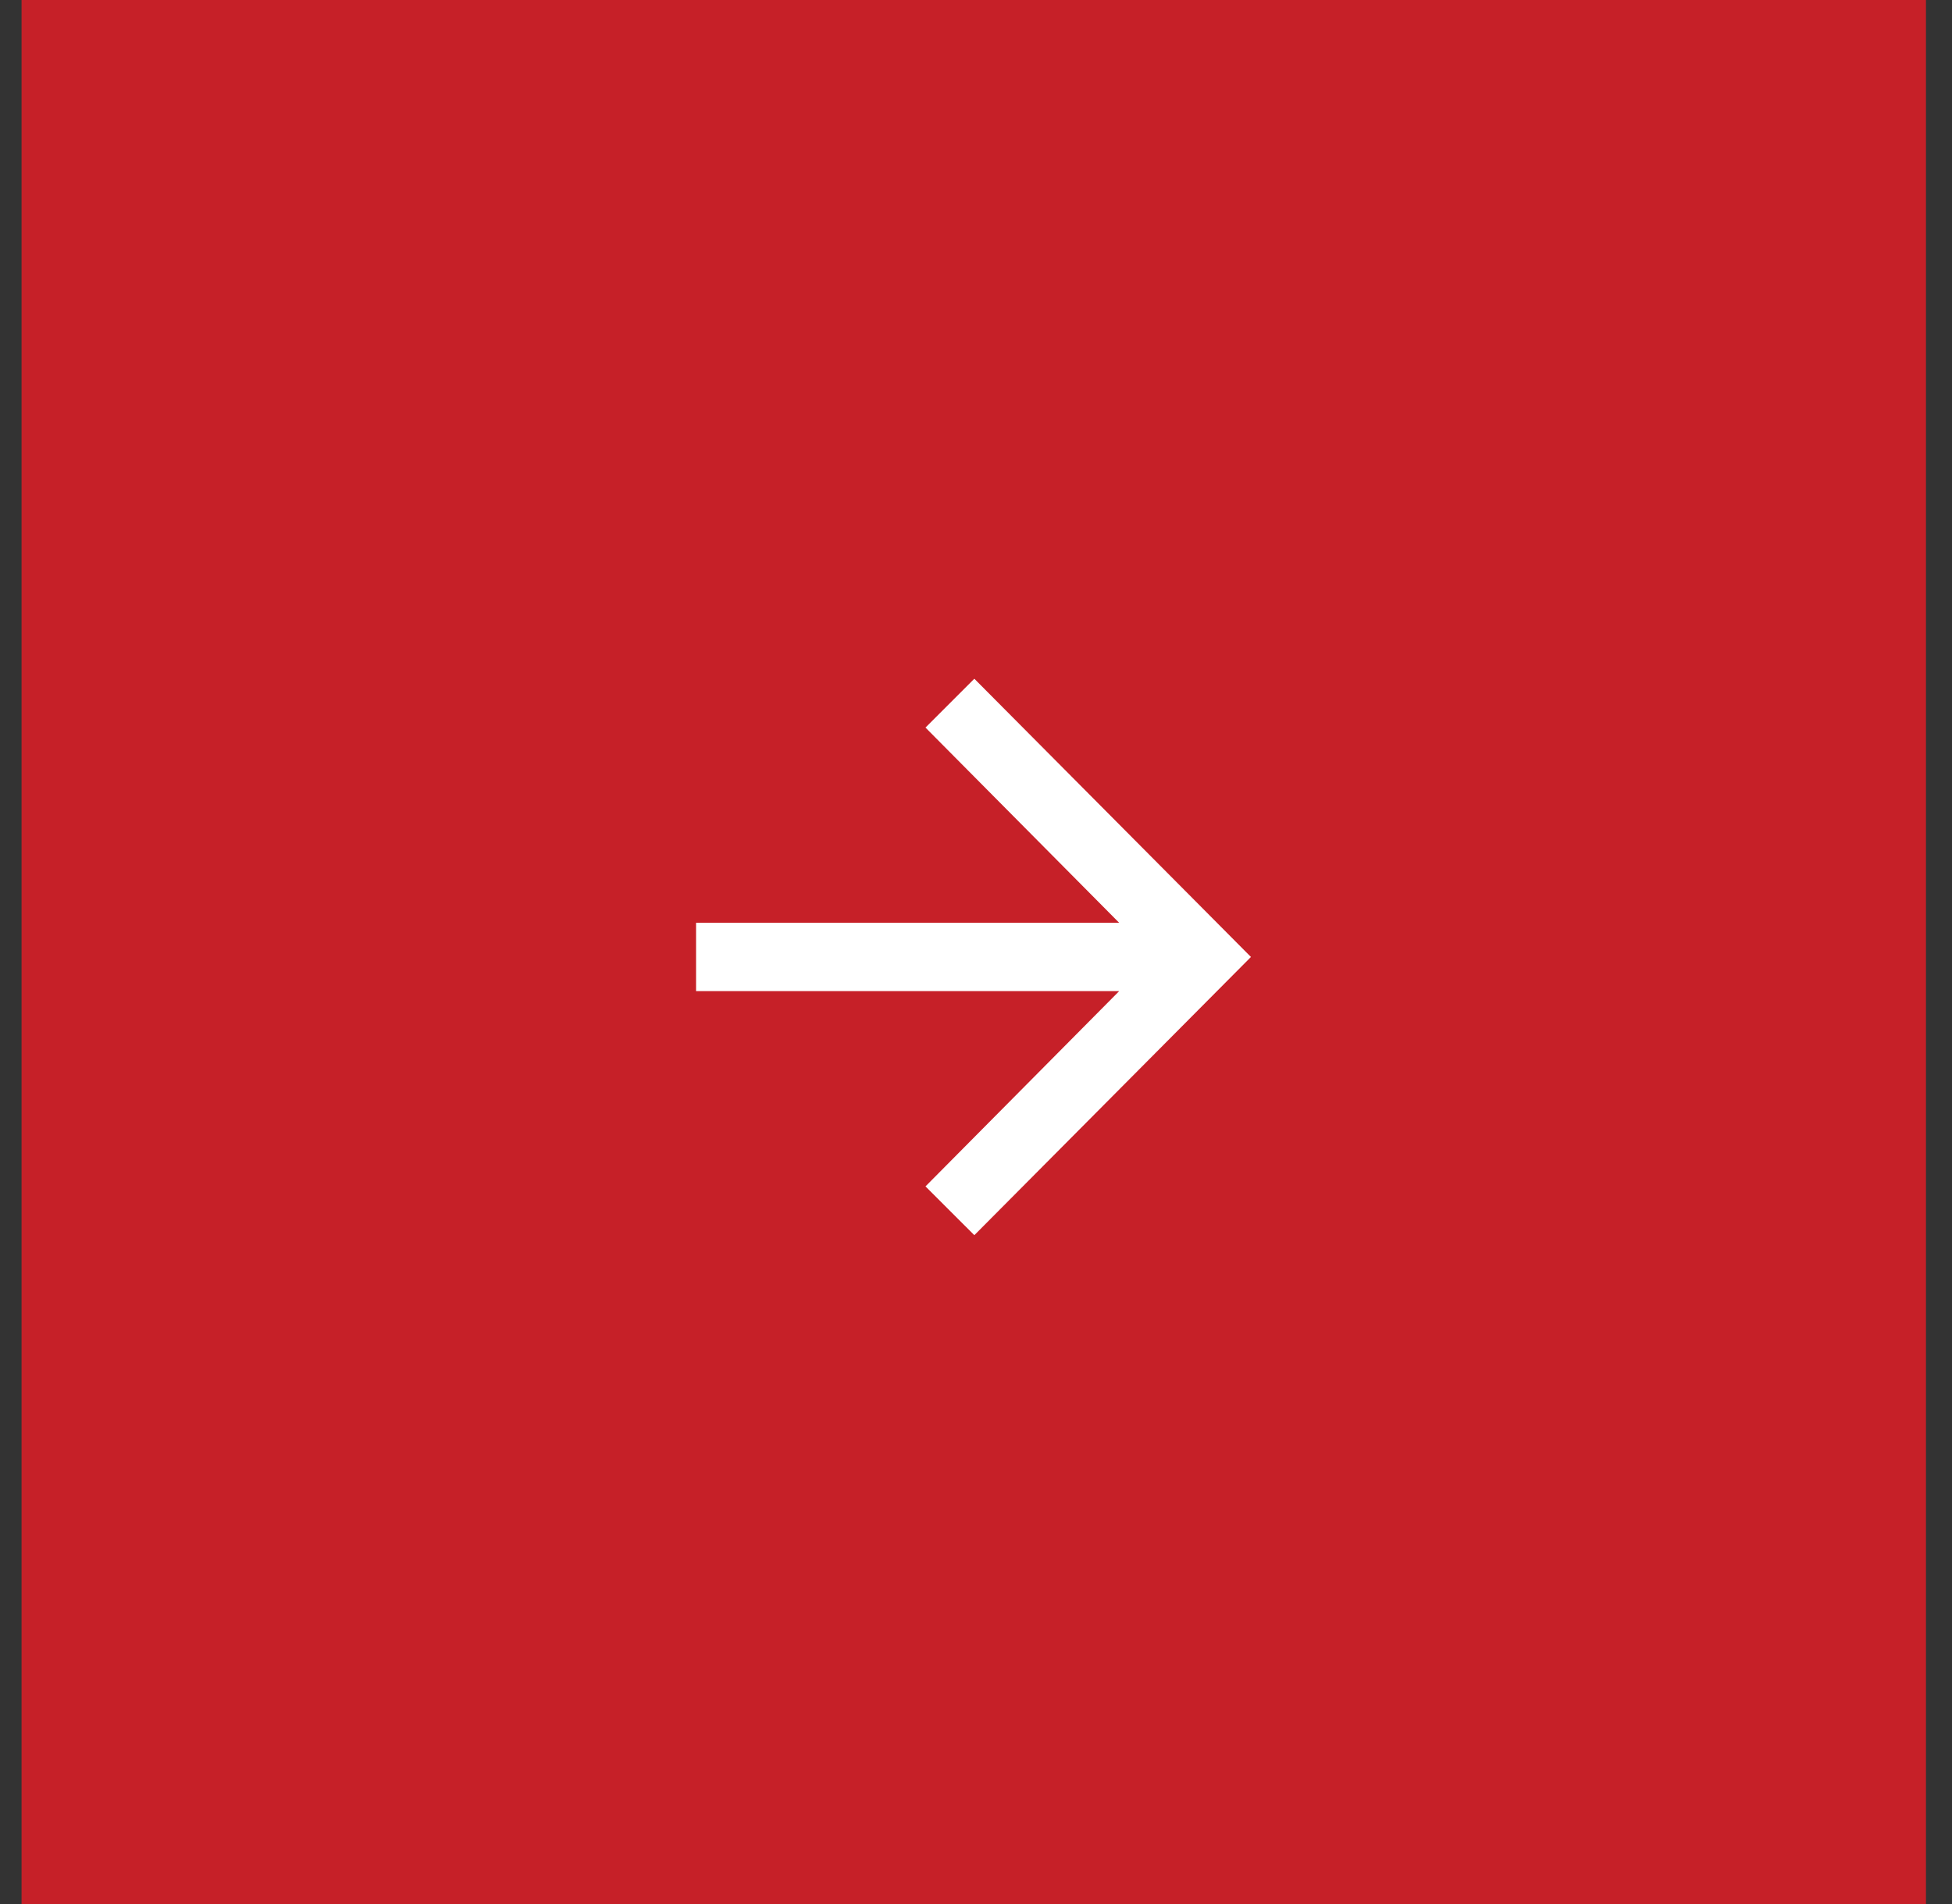 <svg width="41" height="40" viewBox="0 0 41 40" fill="none" xmlns="http://www.w3.org/2000/svg">
<rect x="0" y="0" width="41" height="40" fill="#333333" stroke="none"/>
<rect width="40" height="40" transform="translate(0.453)" fill="#C62028"/>
<path d="M20.465 14.259L26.275 20.104L20.465 25.949L19.439 24.924L23.507 20.822H14.62V19.386H23.507L19.439 15.285L20.465 14.259Z" fill="white"/>
</svg>
